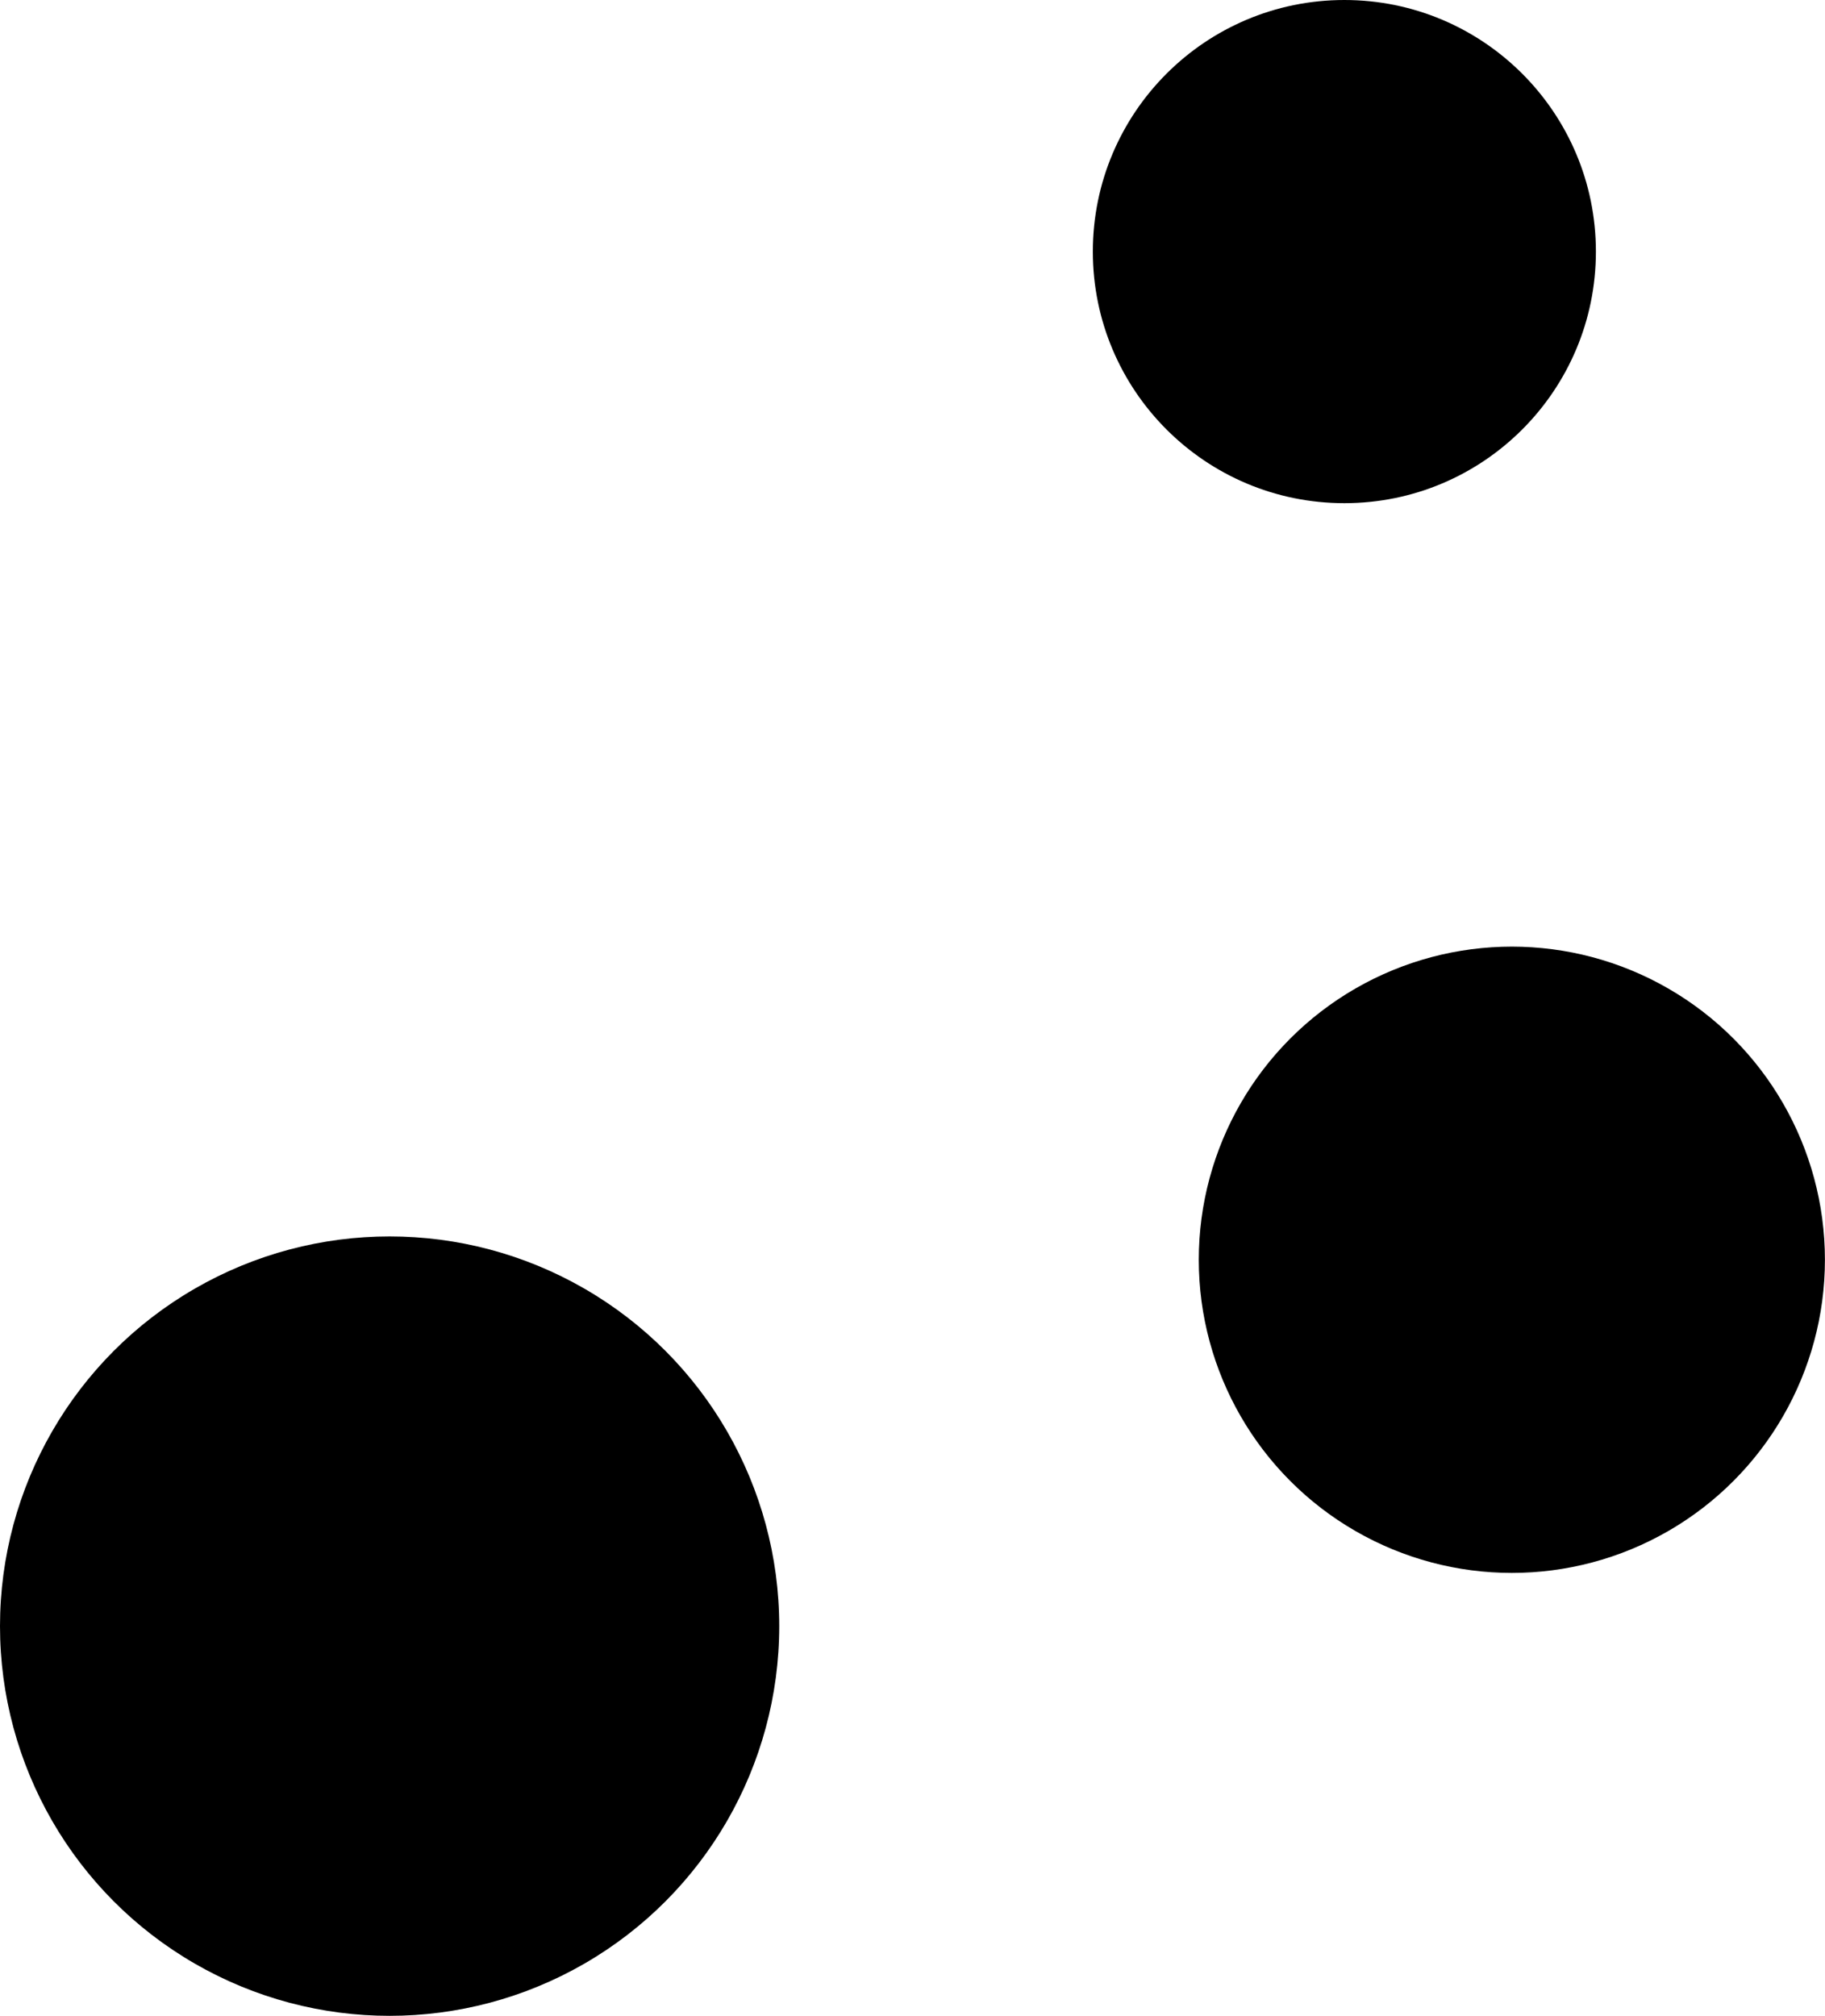 <svg xmlns="http://www.w3.org/2000/svg" width="23.842" height="26.33" viewBox="0 0 23.842 26.33">
  <g id="STAR_subtitle_obj" transform="translate(-574.356 -6745.797)">
    <circle id="楕円形_43" data-name="楕円形 43" cx="5.09" cy="5.09" r="5.09" transform="translate(574.356 6761.946)"/>
    <circle id="楕円形_44" data-name="楕円形 44" cx="4.09" cy="4.09" r="4.09" transform="translate(590.017 6758.161)"/>
    <circle id="楕円形_45" data-name="楕円形 45" cx="3.286" cy="3.286" r="3.286" transform="translate(588.633 6745.797)"/>
  </g>
</svg>

